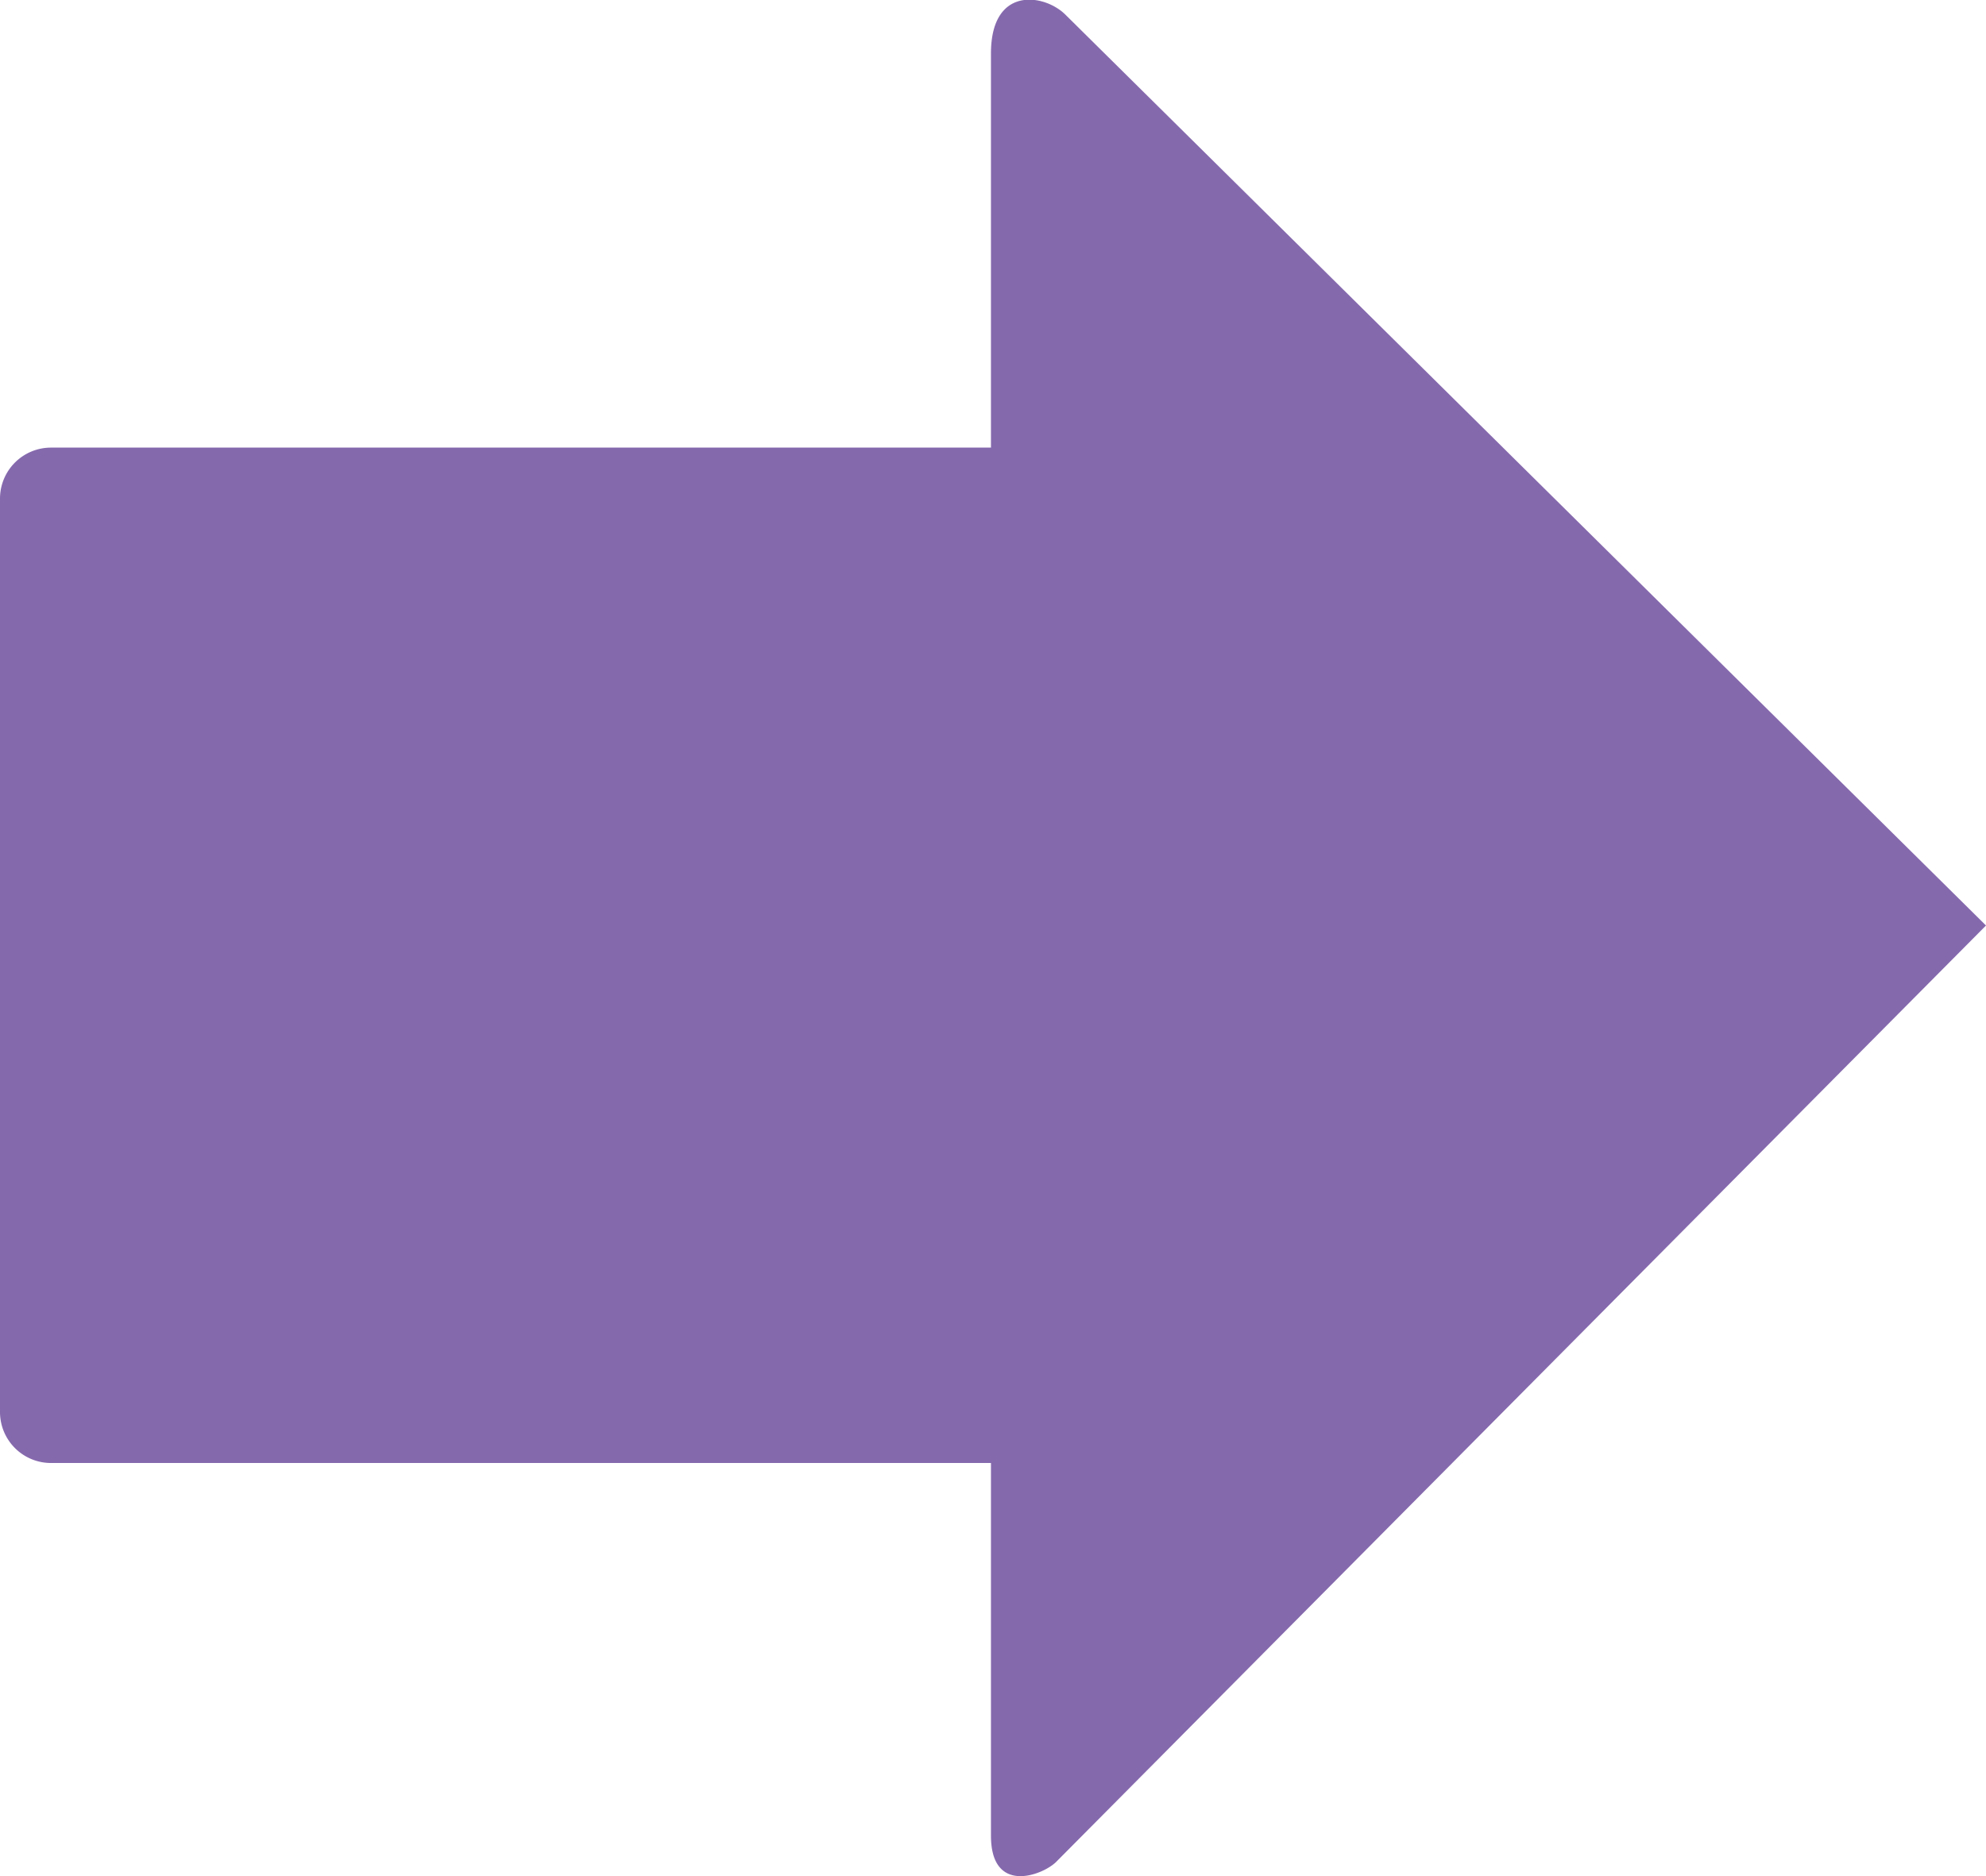 <svg xmlns="http://www.w3.org/2000/svg" width="12.656" height="11.959" viewBox="0 0 12.656 11.959">
  <path id="Path_892" data-name="Path 892" d="M230.819,629.759h-2.512v-5.99a.325.325,0,0,0-.325-.325H222.16a.325.325,0,0,0-.325.325v5.99H219.46c-.38,0-.252.33-.168.415l5.969,5.926,5.805-5.866C231.2,630.1,231.253,629.759,230.819,629.759Z" transform="translate(-623.444 231.16) rotate(-90)" fill="#674498" opacity="0.8"/>
</svg>
